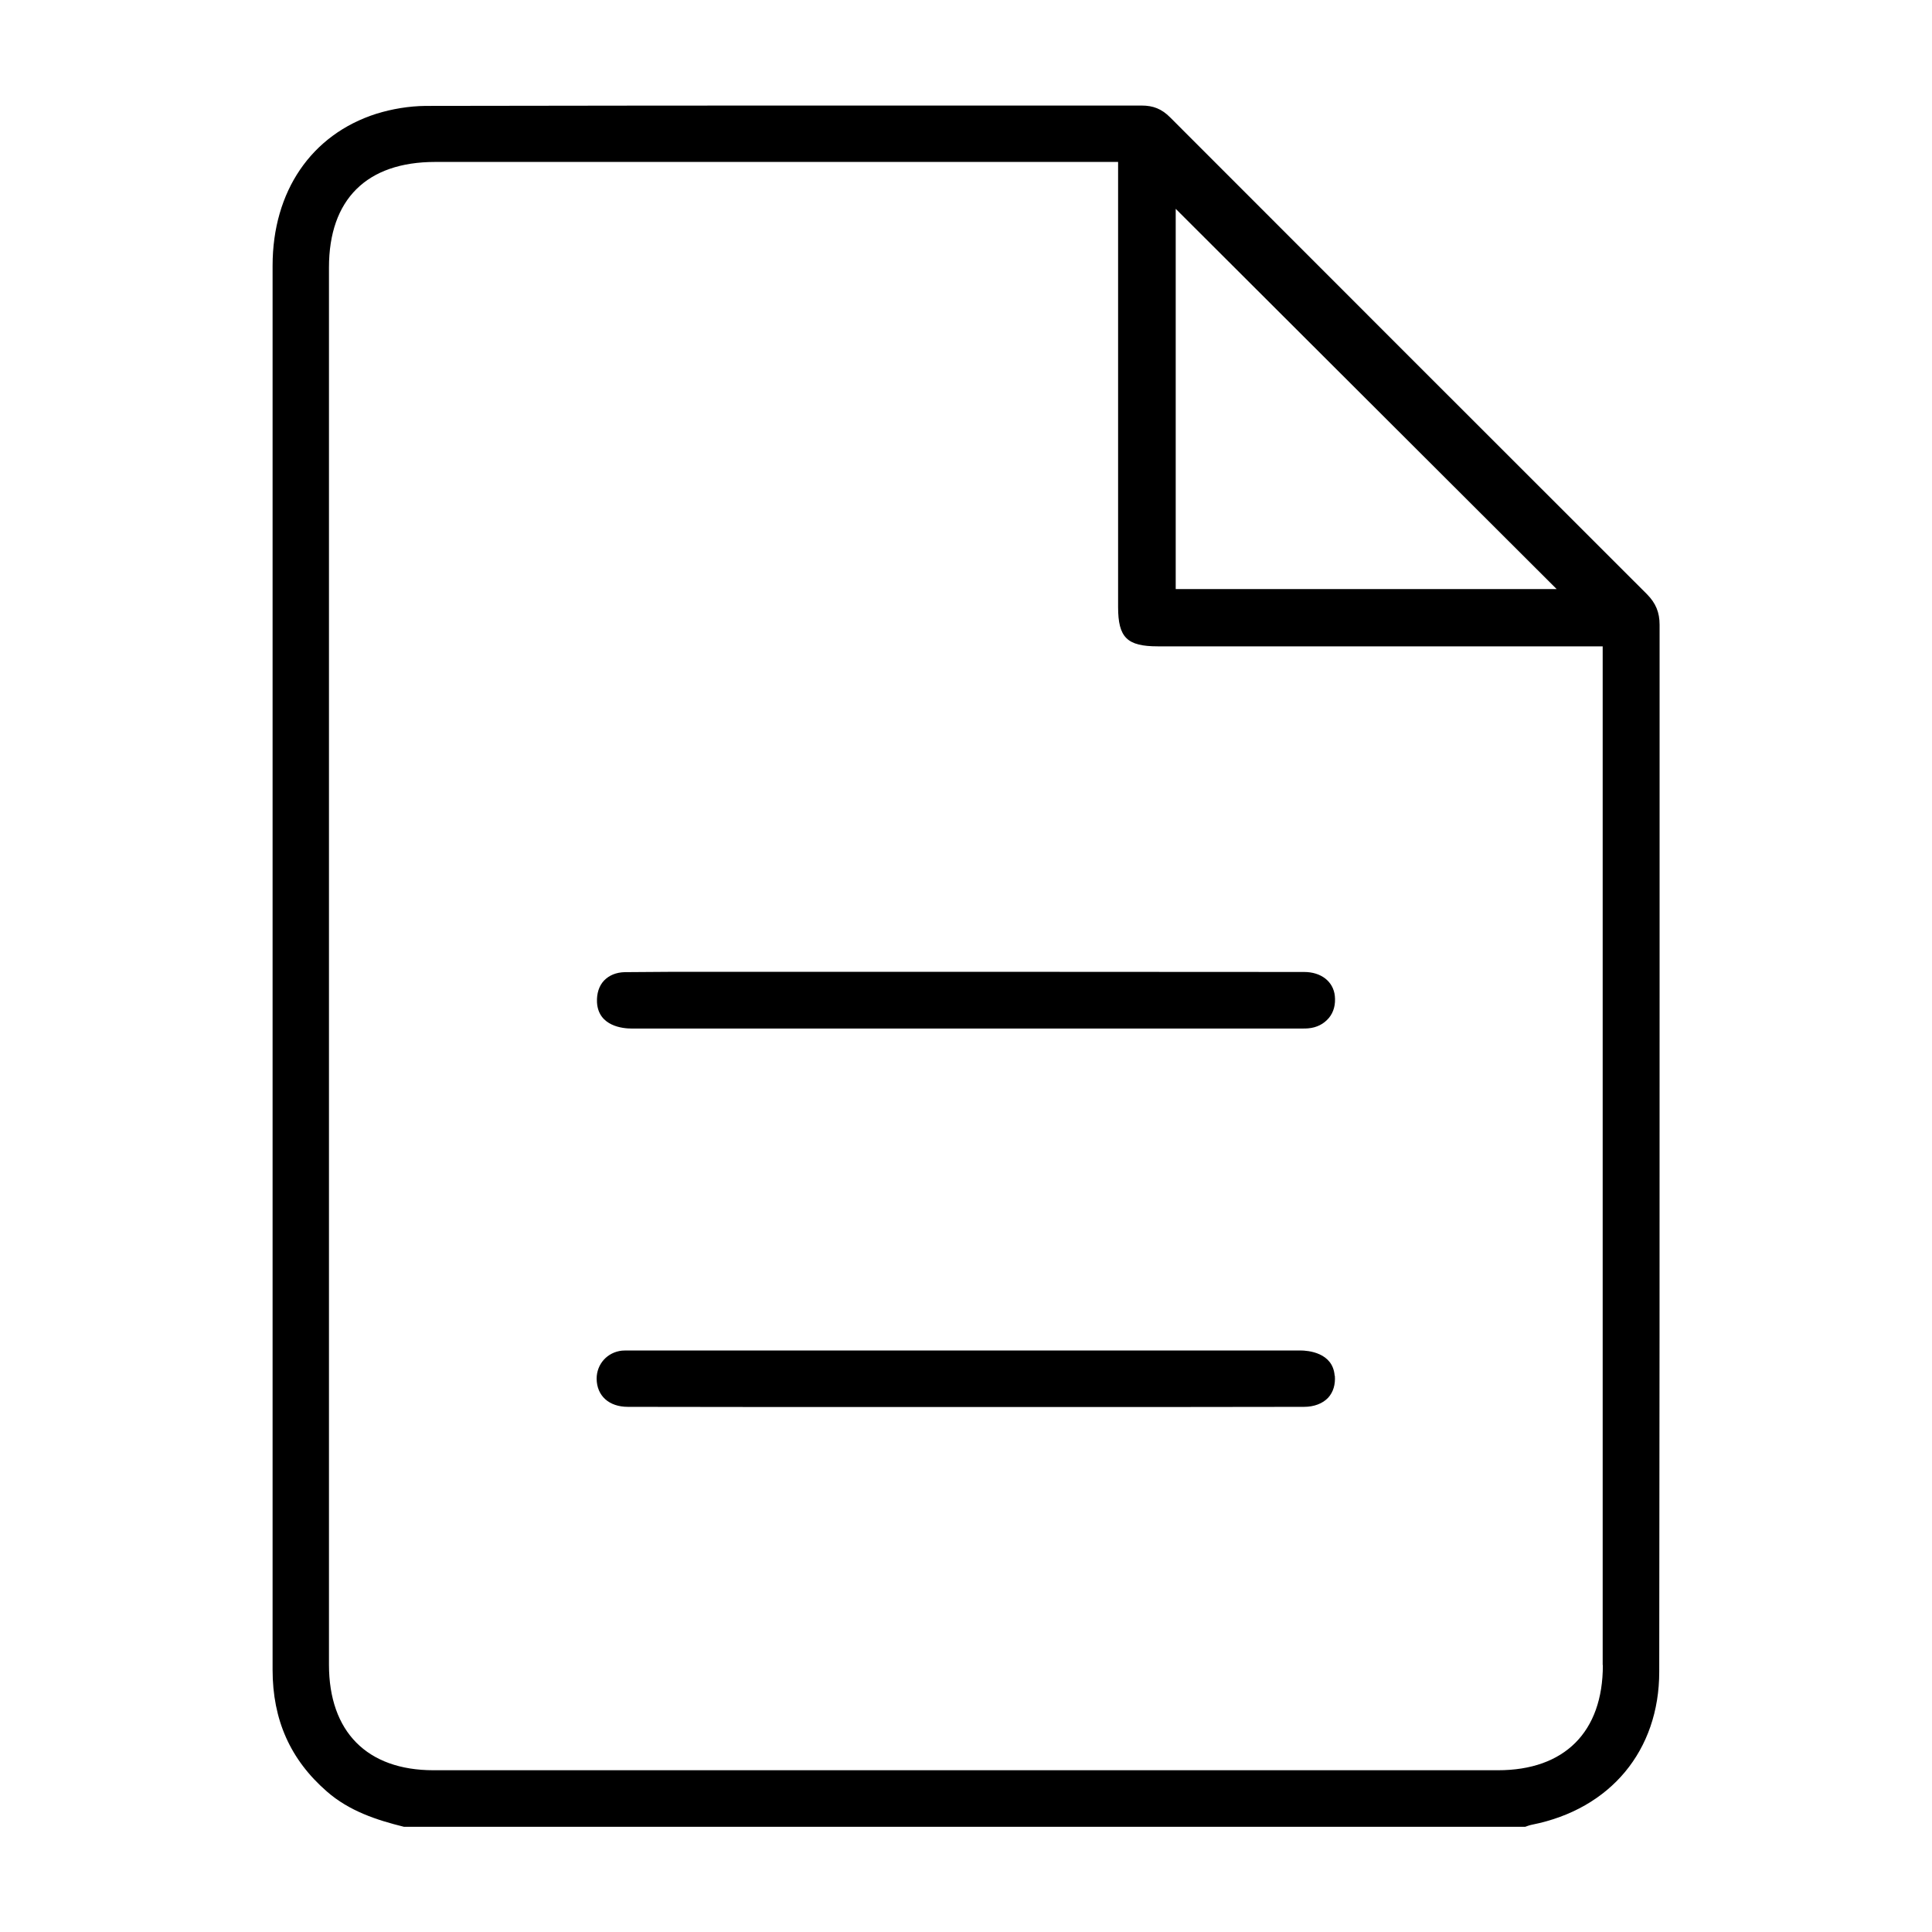 <?xml version="1.0" encoding="UTF-8"?> <svg xmlns="http://www.w3.org/2000/svg" id="Layer_1" data-name="Layer 1" viewBox="0 0 110 110"><path d="M93.77,33.83c-9.05-9.04-18.11-18.1-27.15-27.15-.48-.48-.96-.67-1.62-.67h-14.14c-8.87,0-17.75,0-26.63,.02-.94,.01-1.91,.17-2.81,.45-3.69,1.18-5.9,4.41-5.9,8.65V95.07c0,2.85,1.01,5.12,3.09,6.93,1.28,1.12,2.85,1.63,4.39,2.01h63.84c.11-.04,.24-.09,.39-.12,4.47-.89,7.24-4.23,7.24-8.71,.02-12.8,.02-25.59,.02-38.39v-21.22c0-.71-.22-1.23-.71-1.73Zm-26.83-21.94l21.69,21.65h-21.69V11.88Zm24.32,82.92c0,3.8-2.18,5.98-5.97,5.98H24.68c-3.78,0-5.95-2.19-5.95-6.01V15.23c0-3.88,2.15-6.01,6.05-6.01H63.66v25.34c0,1.74,.51,2.24,2.26,2.24h25.33v57.99Z"></path><path d="M75.65,57.97c-.28,.33-.68,.54-1.17,.58-.1,.01-.2,.01-.3,.01H35.94c-.43,0-1.88-.11-1.95-1.5-.02-.49,.11-.92,.4-1.23,.29-.3,.69-.47,1.19-.48,1.66-.02,3.33-.02,4.99-.02h14.43s19.25,.01,19.25,.01c.97,0,1.66,.54,1.75,1.36,.05,.49-.06,.92-.34,1.26Z"></path><path d="M76,78.32c.04,.51-.09,.94-.38,1.26-.31,.33-.8,.52-1.37,.52-4.67,.01-9.33,.01-14,.01h-10.32c-4.73,0-9.46,0-14.18-.01-1.08,0-1.77-.63-1.78-1.6,0-.84,.61-1.51,1.44-1.6,.13-.01,.27-.01,.4-.01h38.22c.43,0,1.86,.11,1.96,1.44Z"></path></svg> 